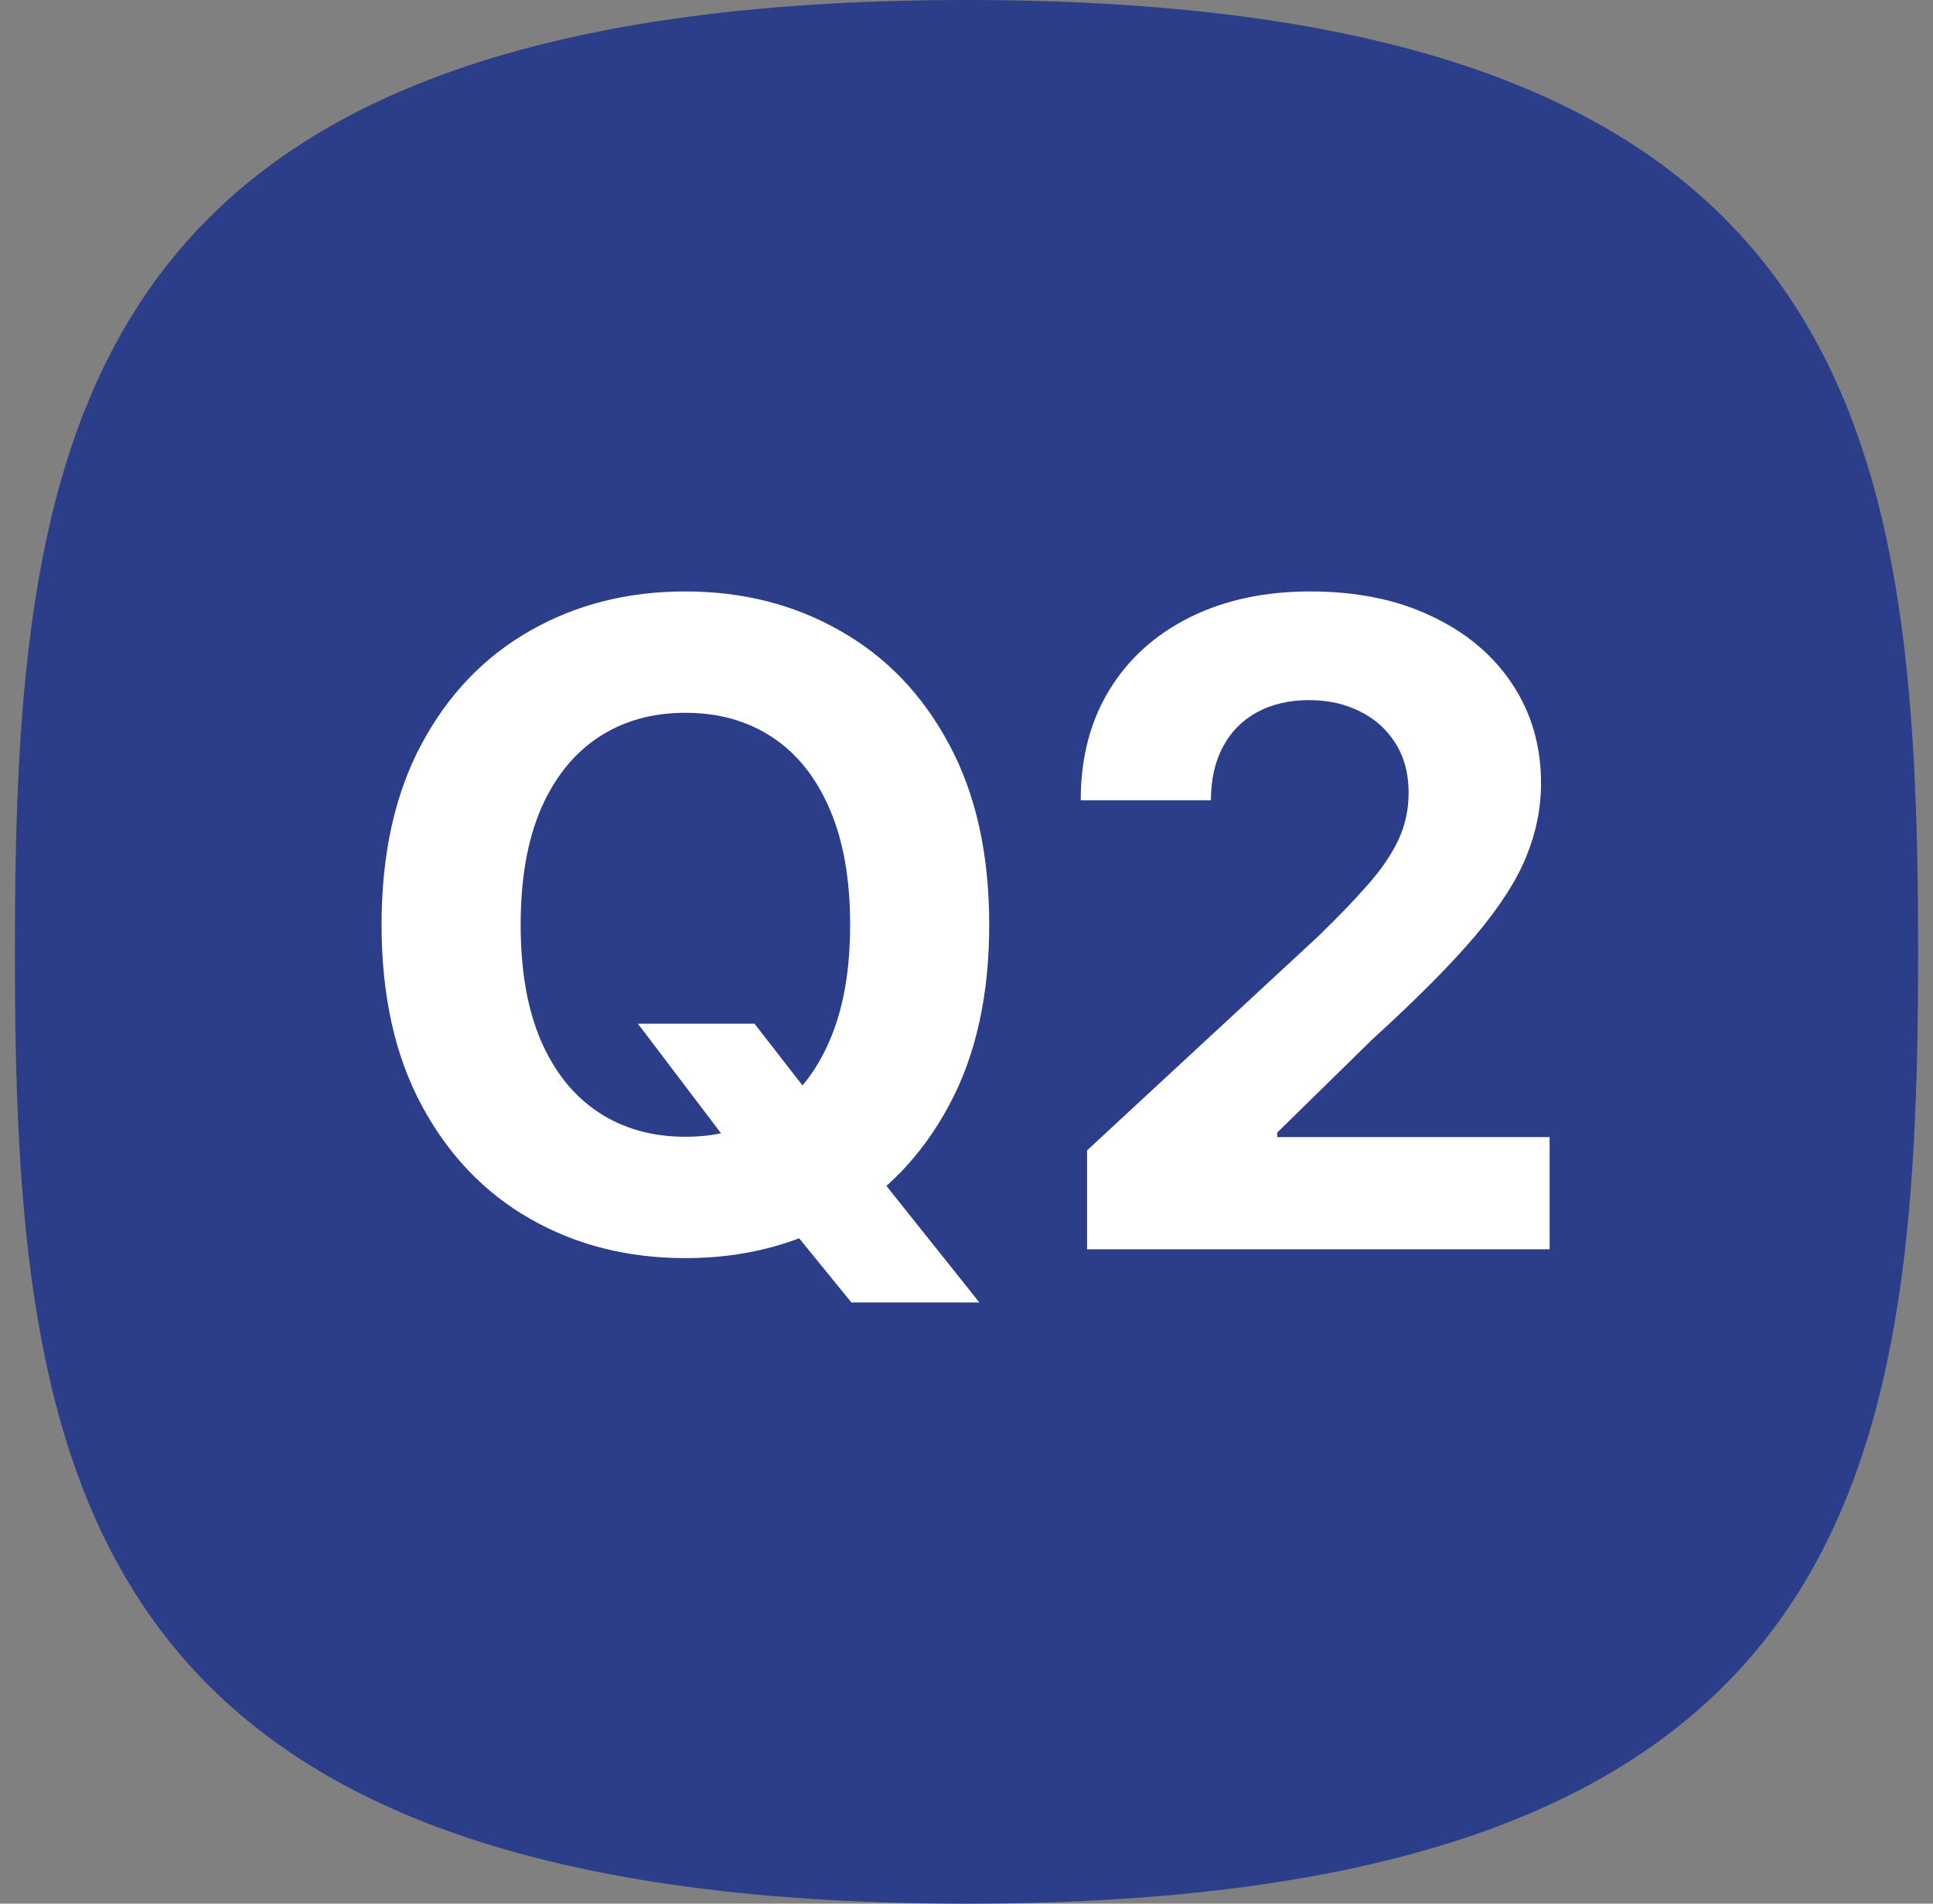 <svg width="65" height="64" viewBox="0 0 65 64" fill="none" xmlns="http://www.w3.org/2000/svg">
<rect x="0" y="0" width="65" height="64" fill="#808080" stroke="none"/>
<path d="M64.5 32C64.5 49.673 62.454 64 32.5 64C2.546 64 0.5 49.673 0.5 32C0.5 14.326 2.546 0 32.5 0C62.454 0 64.5 14.326 64.5 32Z" fill="#2C3E8A"/>
<path d="M21.45 34.415H25.37L27.341 36.95L29.28 39.209L32.934 43.79H28.63L26.116 40.7L24.827 38.868L21.45 34.415ZM33.264 31.091C33.264 33.47 32.813 35.494 31.911 37.163C31.017 38.832 29.795 40.107 28.247 40.988C26.705 41.861 24.973 42.298 23.048 42.298C21.109 42.298 19.369 41.858 17.828 40.977C16.286 40.097 15.068 38.822 14.174 37.153C13.279 35.484 12.831 33.463 12.831 31.091C12.831 28.712 13.279 26.688 14.174 25.018C15.068 23.349 16.286 22.078 17.828 21.204C19.369 20.324 21.109 19.884 23.048 19.884C24.973 19.884 26.705 20.324 28.247 21.204C29.795 22.078 31.017 23.349 31.911 25.018C32.813 26.688 33.264 28.712 33.264 31.091ZM28.587 31.091C28.587 29.55 28.357 28.25 27.895 27.192C27.441 26.134 26.798 25.331 25.967 24.784C25.136 24.237 24.163 23.964 23.048 23.964C21.933 23.964 20.96 24.237 20.129 24.784C19.298 25.331 18.651 26.134 18.19 27.192C17.735 28.25 17.508 29.55 17.508 31.091C17.508 32.632 17.735 33.932 18.19 34.99C18.651 36.048 19.298 36.851 20.129 37.398C20.96 37.945 21.933 38.218 23.048 38.218C24.163 38.218 25.136 37.945 25.967 37.398C26.798 36.851 27.441 36.048 27.895 34.99C28.357 33.932 28.587 32.632 28.587 31.091ZM36.554 42V38.676L44.32 31.485C44.98 30.846 45.534 30.271 45.982 29.759C46.436 29.248 46.781 28.747 47.015 28.257C47.25 27.76 47.367 27.224 47.367 26.648C47.367 26.009 47.221 25.459 46.93 24.997C46.639 24.528 46.241 24.17 45.737 23.921C45.233 23.666 44.661 23.538 44.022 23.538C43.354 23.538 42.772 23.673 42.275 23.942C41.777 24.212 41.394 24.599 41.124 25.104C40.854 25.608 40.719 26.208 40.719 26.904H36.341C36.341 25.477 36.664 24.237 37.31 23.186C37.956 22.135 38.862 21.322 40.027 20.746C41.191 20.171 42.534 19.884 44.054 19.884C45.616 19.884 46.976 20.16 48.134 20.715C49.299 21.261 50.204 22.021 50.85 22.994C51.497 23.967 51.82 25.082 51.82 26.34C51.82 27.163 51.657 27.977 51.33 28.779C51.01 29.582 50.439 30.473 49.615 31.453C48.791 32.426 47.63 33.594 46.131 34.958L42.946 38.08V38.229H52.108V42H36.554Z" fill="white"/>
</svg>
